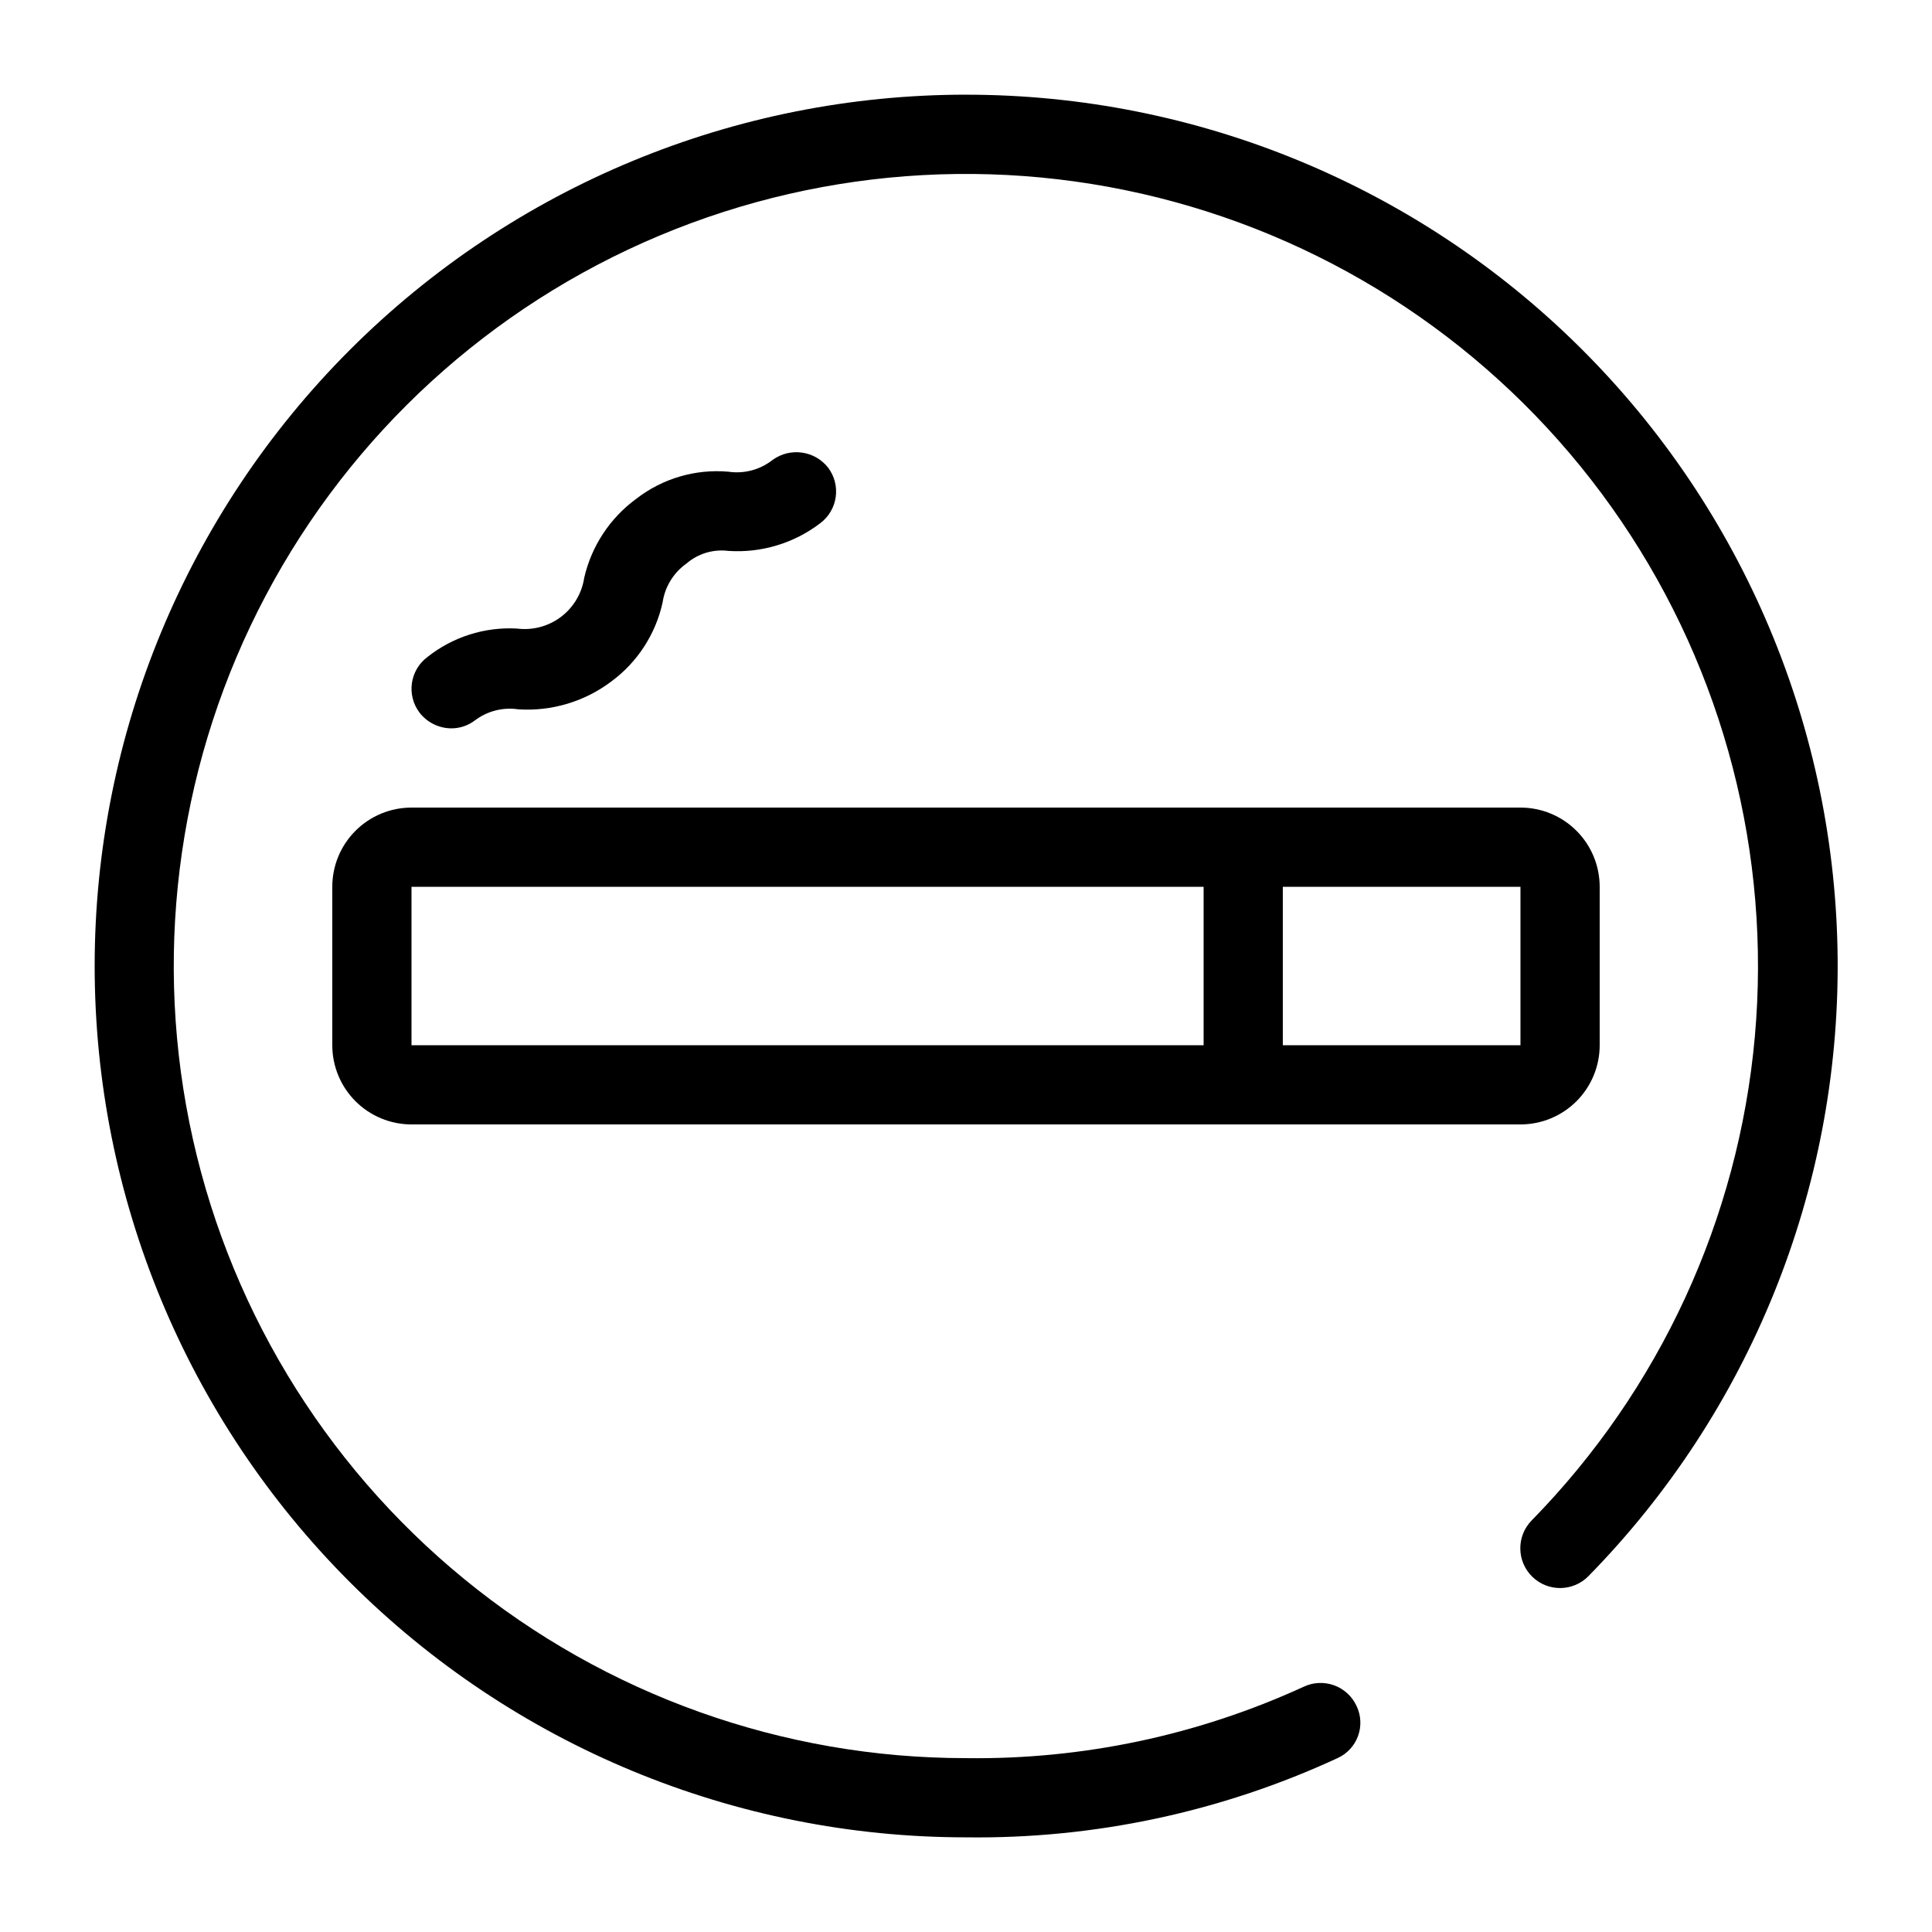 <?xml version="1.0" encoding="UTF-8"?>
<!-- Uploaded to: SVG Repo, www.svgrepo.com, Generator: SVG Repo Mixer Tools -->
<svg fill="#000000" width="800px" height="800px" version="1.1" viewBox="144 144 512 512" xmlns="http://www.w3.org/2000/svg">
 <g>
  <path d="m400 169.09c-61.242 0-119.98 24.328-163.28 67.633s-67.633 102.04-67.633 163.28 24.328 119.97 67.633 163.28c43.305 43.305 102.04 67.633 163.28 67.633 33.973 0.449 67.613-6.727 98.453-20.992 2.531-1.141 4.492-3.254 5.441-5.863 0.949-2.609 0.805-5.492-0.406-7.992-1.184-2.543-3.336-4.512-5.977-5.457-2.644-0.945-5.555-0.797-8.086 0.422-28.039 12.855-58.586 19.309-89.426 18.891-48.48 0.008-95.465-16.762-132.98-47.465s-63.25-73.441-72.832-120.96c-9.578-47.52-2.418-96.895 20.27-139.73s59.504-76.508 104.2-95.285c44.691-18.781 94.508-21.512 140.98-7.731 46.48 13.777 86.754 43.219 113.99 83.324 27.234 40.102 39.75 88.395 35.422 136.68-4.328 48.285-25.234 93.582-59.168 128.2-4.059 4.176-3.965 10.848 0.207 14.906 4.176 4.059 10.848 3.965 14.906-0.211 42.691-43.551 66.418-102.22 66.004-163.21-0.414-60.984-24.938-119.33-68.219-162.3-43.277-42.969-101.8-67.07-162.78-67.047z"/>
  <path d="m232.06 379.01v41.984c0 5.566 2.211 10.906 6.148 14.844 3.938 3.934 9.277 6.148 14.844 6.148h293.89c5.57 0 10.91-2.215 14.844-6.148 3.938-3.938 6.148-9.277 6.148-14.844v-41.984c0-5.57-2.211-10.91-6.148-14.844-3.934-3.938-9.273-6.148-14.844-6.148h-293.89c-5.566 0-10.906 2.211-14.844 6.148-3.938 3.934-6.148 9.273-6.148 14.844zm20.992 0h209.92v41.984h-209.92zm293.89 41.984h-62.98v-41.984h62.977v41.984z"/>
  <path d="m269.85 334.92c3.293-2.496 7.457-3.555 11.547-2.938 8.801 0.562 17.512-2.047 24.559-7.348 6.949-5.106 11.801-12.57 13.645-20.992 0.605-4.144 2.883-7.863 6.301-10.285 3.062-2.648 7.106-3.867 11.125-3.359 8.738 0.586 17.395-2.027 24.352-7.348 4.637-3.477 5.574-10.055 2.098-14.695-3.539-4.531-10.027-5.457-14.695-2.098-3.316 2.629-7.57 3.766-11.754 3.148-8.727-0.766-17.422 1.781-24.352 7.137-7 5.098-11.918 12.555-13.855 20.992-0.625 4.129-2.844 7.848-6.18 10.363-3.336 2.512-7.523 3.613-11.664 3.074-8.562-0.469-17.004 2.219-23.719 7.555-4.641 3.481-5.578 10.059-2.102 14.695 2.004 2.617 5.102 4.164 8.398 4.199 2.273 0.016 4.488-0.723 6.297-2.102z"/>
 </g>
</svg>